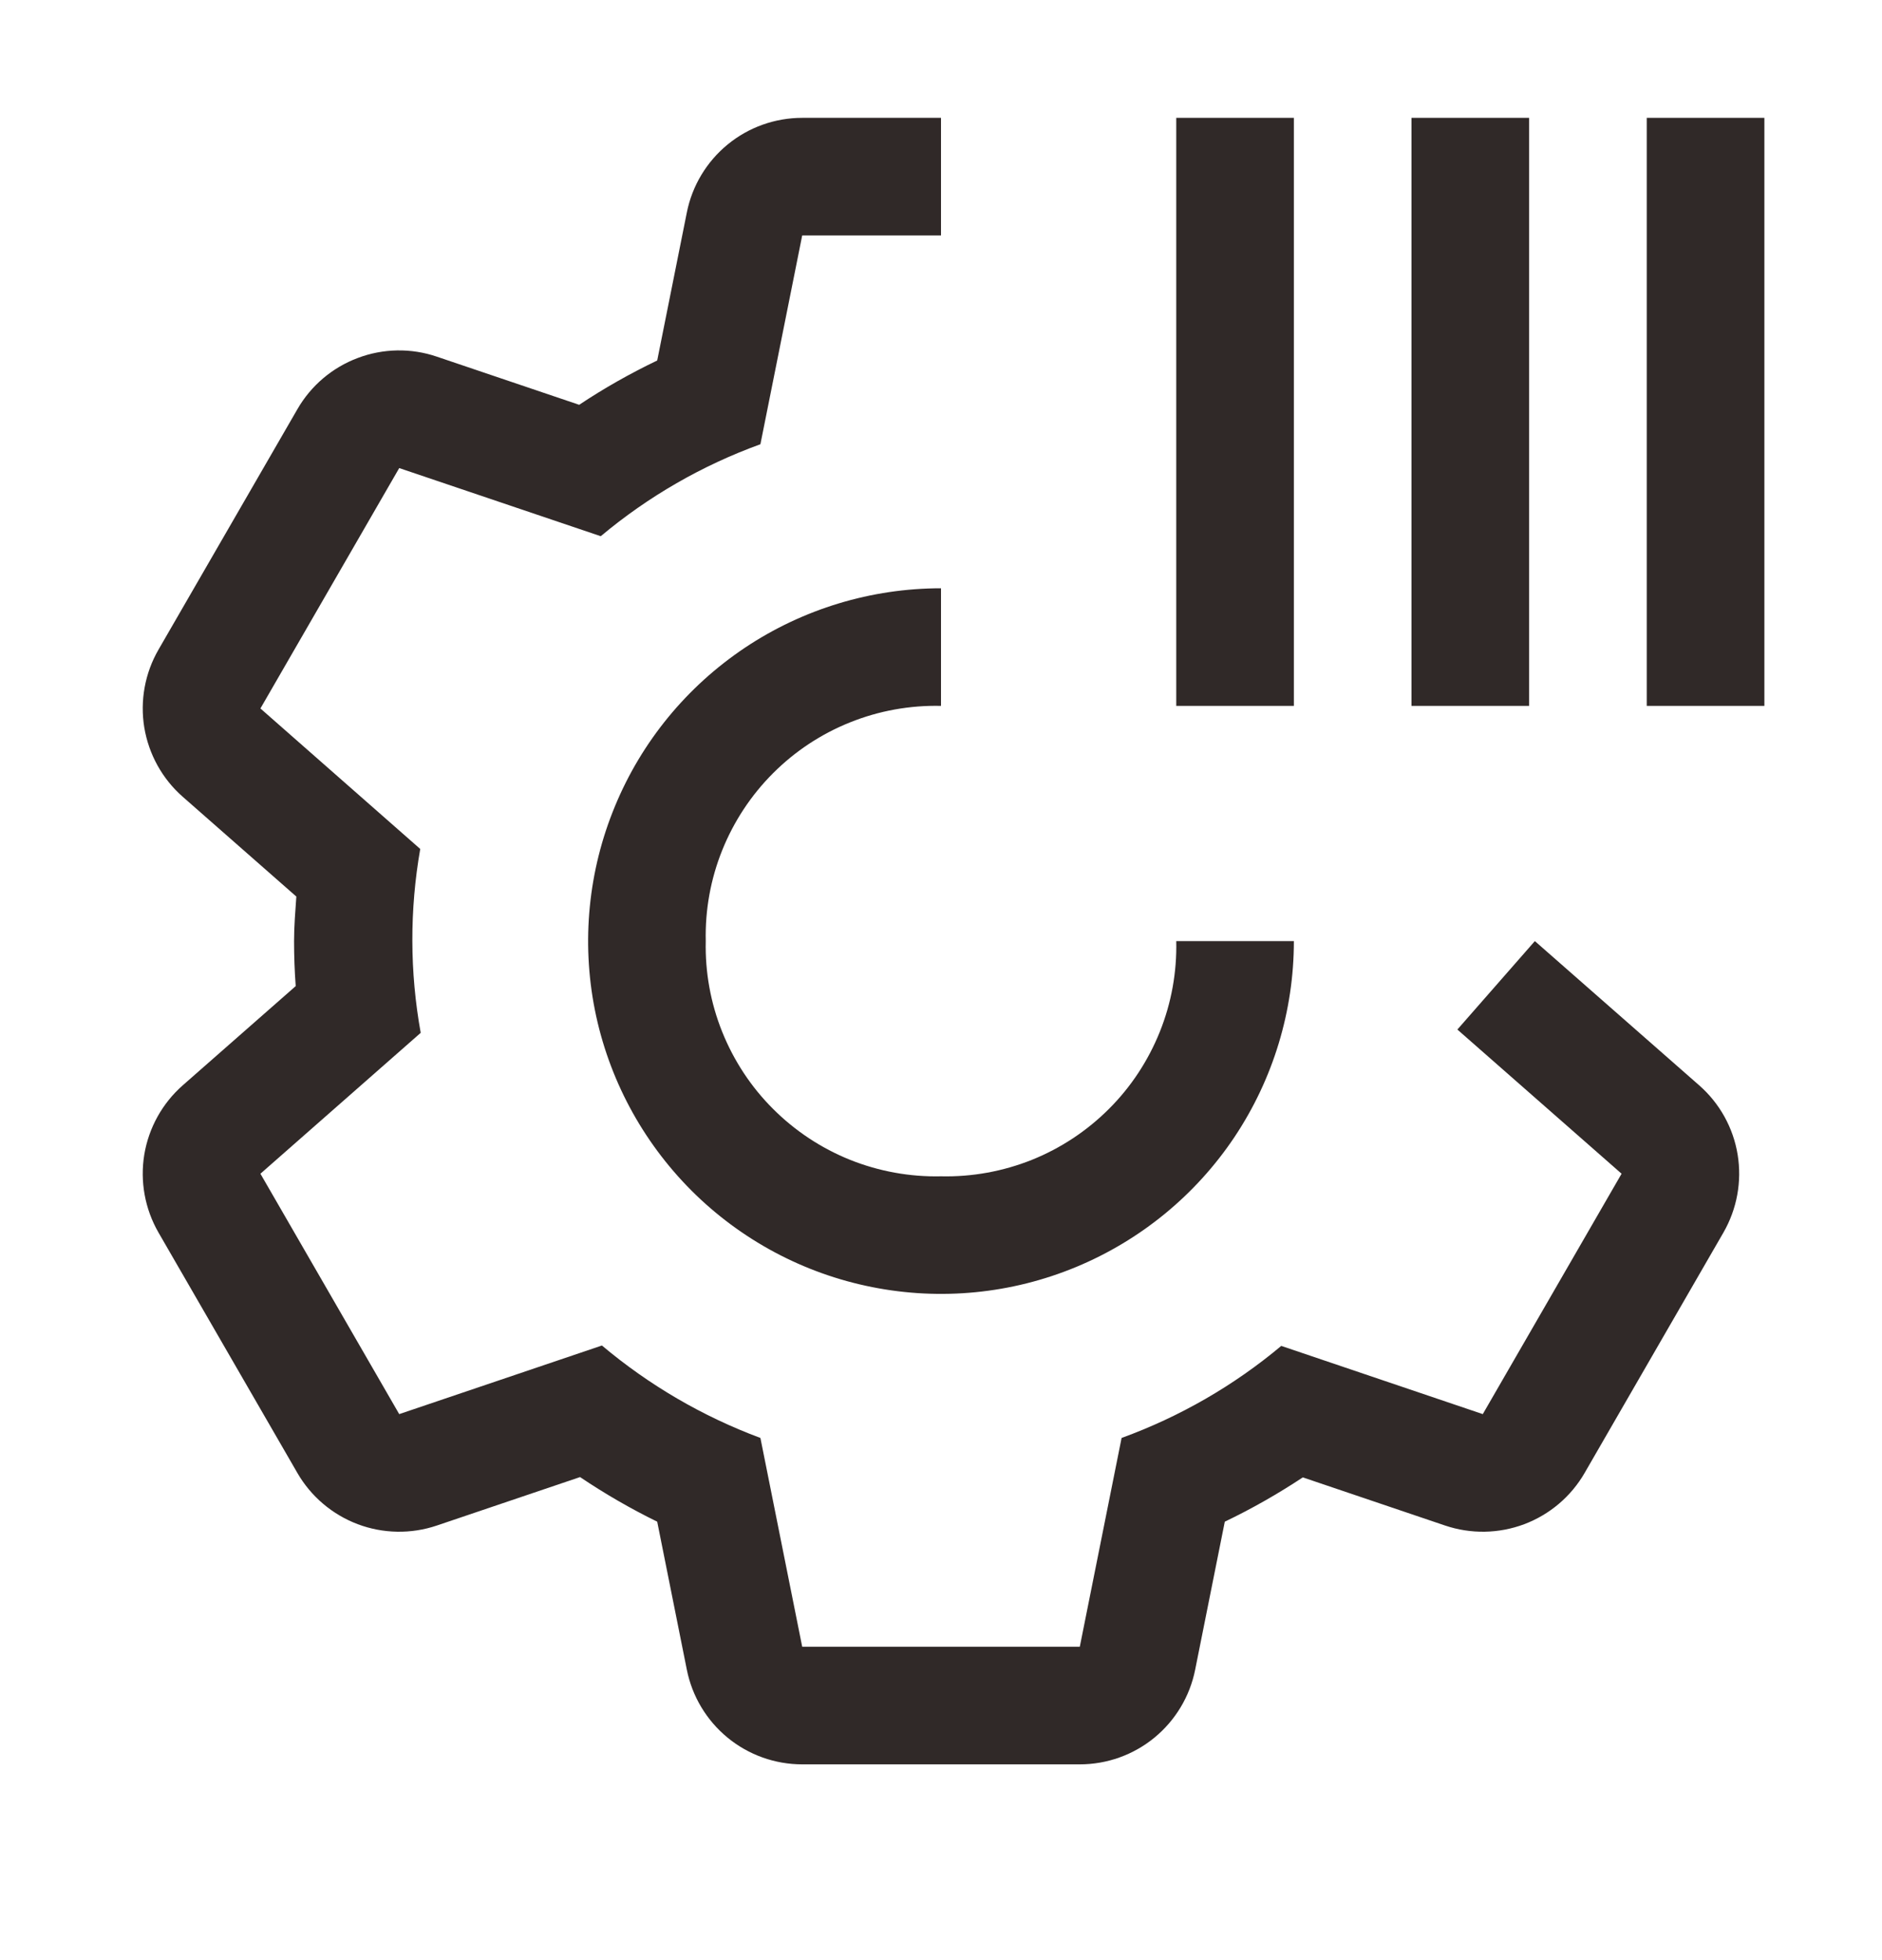 <?xml version="1.0" encoding="UTF-8"?>
<svg xmlns="http://www.w3.org/2000/svg" width="24" height="25" viewBox="0 0 24 25" fill="none">
  <g clip-path="url(#clip0_20_325)">
    <path d="M15 1.503V9.003H16.5V1.503H15Z" fill="#302928"></path>
    <path d="M18 1.503V9.003H19.5V1.503H18Z" fill="#302928"></path>
    <path d="M21 1.503V9.003H22.5V1.503H21Z" fill="#302928"></path>
    <path d="M12 15.003C11.604 15.012 11.209 14.94 10.841 14.793C10.473 14.645 10.139 14.424 9.859 14.144C9.578 13.864 9.358 13.529 9.21 13.161C9.062 12.793 8.991 12.399 9 12.003C8.991 11.606 9.062 11.212 9.21 10.844C9.358 10.476 9.578 10.142 9.859 9.861C10.139 9.581 10.473 9.36 10.841 9.213C11.209 9.065 11.604 8.994 12 9.003V7.503C11.11 7.503 10.24 7.767 9.5 8.261C8.76 8.756 8.183 9.458 7.843 10.281C7.502 11.103 7.413 12.008 7.586 12.881C7.76 13.754 8.189 14.555 8.818 15.185C9.447 15.814 10.249 16.243 11.122 16.416C11.995 16.59 12.9 16.501 13.722 16.16C14.544 15.819 15.247 15.243 15.742 14.503C16.236 13.763 16.5 12.893 16.5 12.003H15C15.009 12.399 14.938 12.793 14.79 13.161C14.642 13.529 14.422 13.864 14.141 14.144C13.861 14.424 13.527 14.645 13.159 14.793C12.791 14.94 12.396 15.012 12 15.003Z" fill="#302928"></path>
    <path d="M21.669 13.843L19.573 12.003L18.585 13.131L20.679 14.97L18.909 18.036L16.339 17.166C15.734 17.673 15.045 18.07 14.303 18.34L13.77 21.003H10.23L9.697 18.34C8.961 18.066 8.277 17.667 7.676 17.161L5.091 18.036L3.321 14.97L5.365 13.173C5.225 12.398 5.223 11.604 5.359 10.828L3.321 9.036L5.091 5.97L7.661 6.839C8.266 6.332 8.955 5.935 9.697 5.666L10.23 3.003H12V1.503H10.23C9.883 1.503 9.547 1.623 9.279 1.843C9.011 2.063 8.827 2.369 8.759 2.709L8.381 4.598C8.037 4.763 7.704 4.951 7.386 5.163L5.571 4.549C5.243 4.437 4.886 4.443 4.562 4.566C4.237 4.688 3.965 4.919 3.792 5.22L2.021 8.286C1.848 8.586 1.784 8.937 1.84 9.279C1.897 9.621 2.07 9.934 2.33 10.162L3.779 11.435C3.766 11.624 3.75 11.811 3.75 12.003C3.75 12.196 3.757 12.387 3.771 12.577L2.33 13.843C2.07 14.072 1.897 14.384 1.84 14.726C1.784 15.068 1.848 15.419 2.021 15.72L3.792 18.786C3.965 19.086 4.237 19.317 4.562 19.44C4.886 19.562 5.243 19.568 5.571 19.457L7.397 18.839C7.712 19.051 8.04 19.241 8.381 19.408L8.759 21.297C8.827 21.637 9.011 21.943 9.279 22.163C9.547 22.383 9.883 22.503 10.23 22.503H13.77C14.117 22.503 14.453 22.383 14.721 22.163C14.989 21.943 15.173 21.637 15.241 21.297L15.619 19.408C15.963 19.243 16.295 19.054 16.614 18.843L18.428 19.457C18.757 19.568 19.113 19.562 19.438 19.44C19.763 19.317 20.035 19.086 20.208 18.786L21.978 15.72C22.151 15.419 22.215 15.068 22.159 14.726C22.103 14.384 21.93 14.072 21.669 13.843Z" fill="#302928"></path>
  </g>
  <defs>
    <clipPath id="clip0_20_325">
      <rect width="24" height="24" fill="white" transform="translate(0 0.003)"></rect>
    </clipPath>
  </defs>
</svg>
